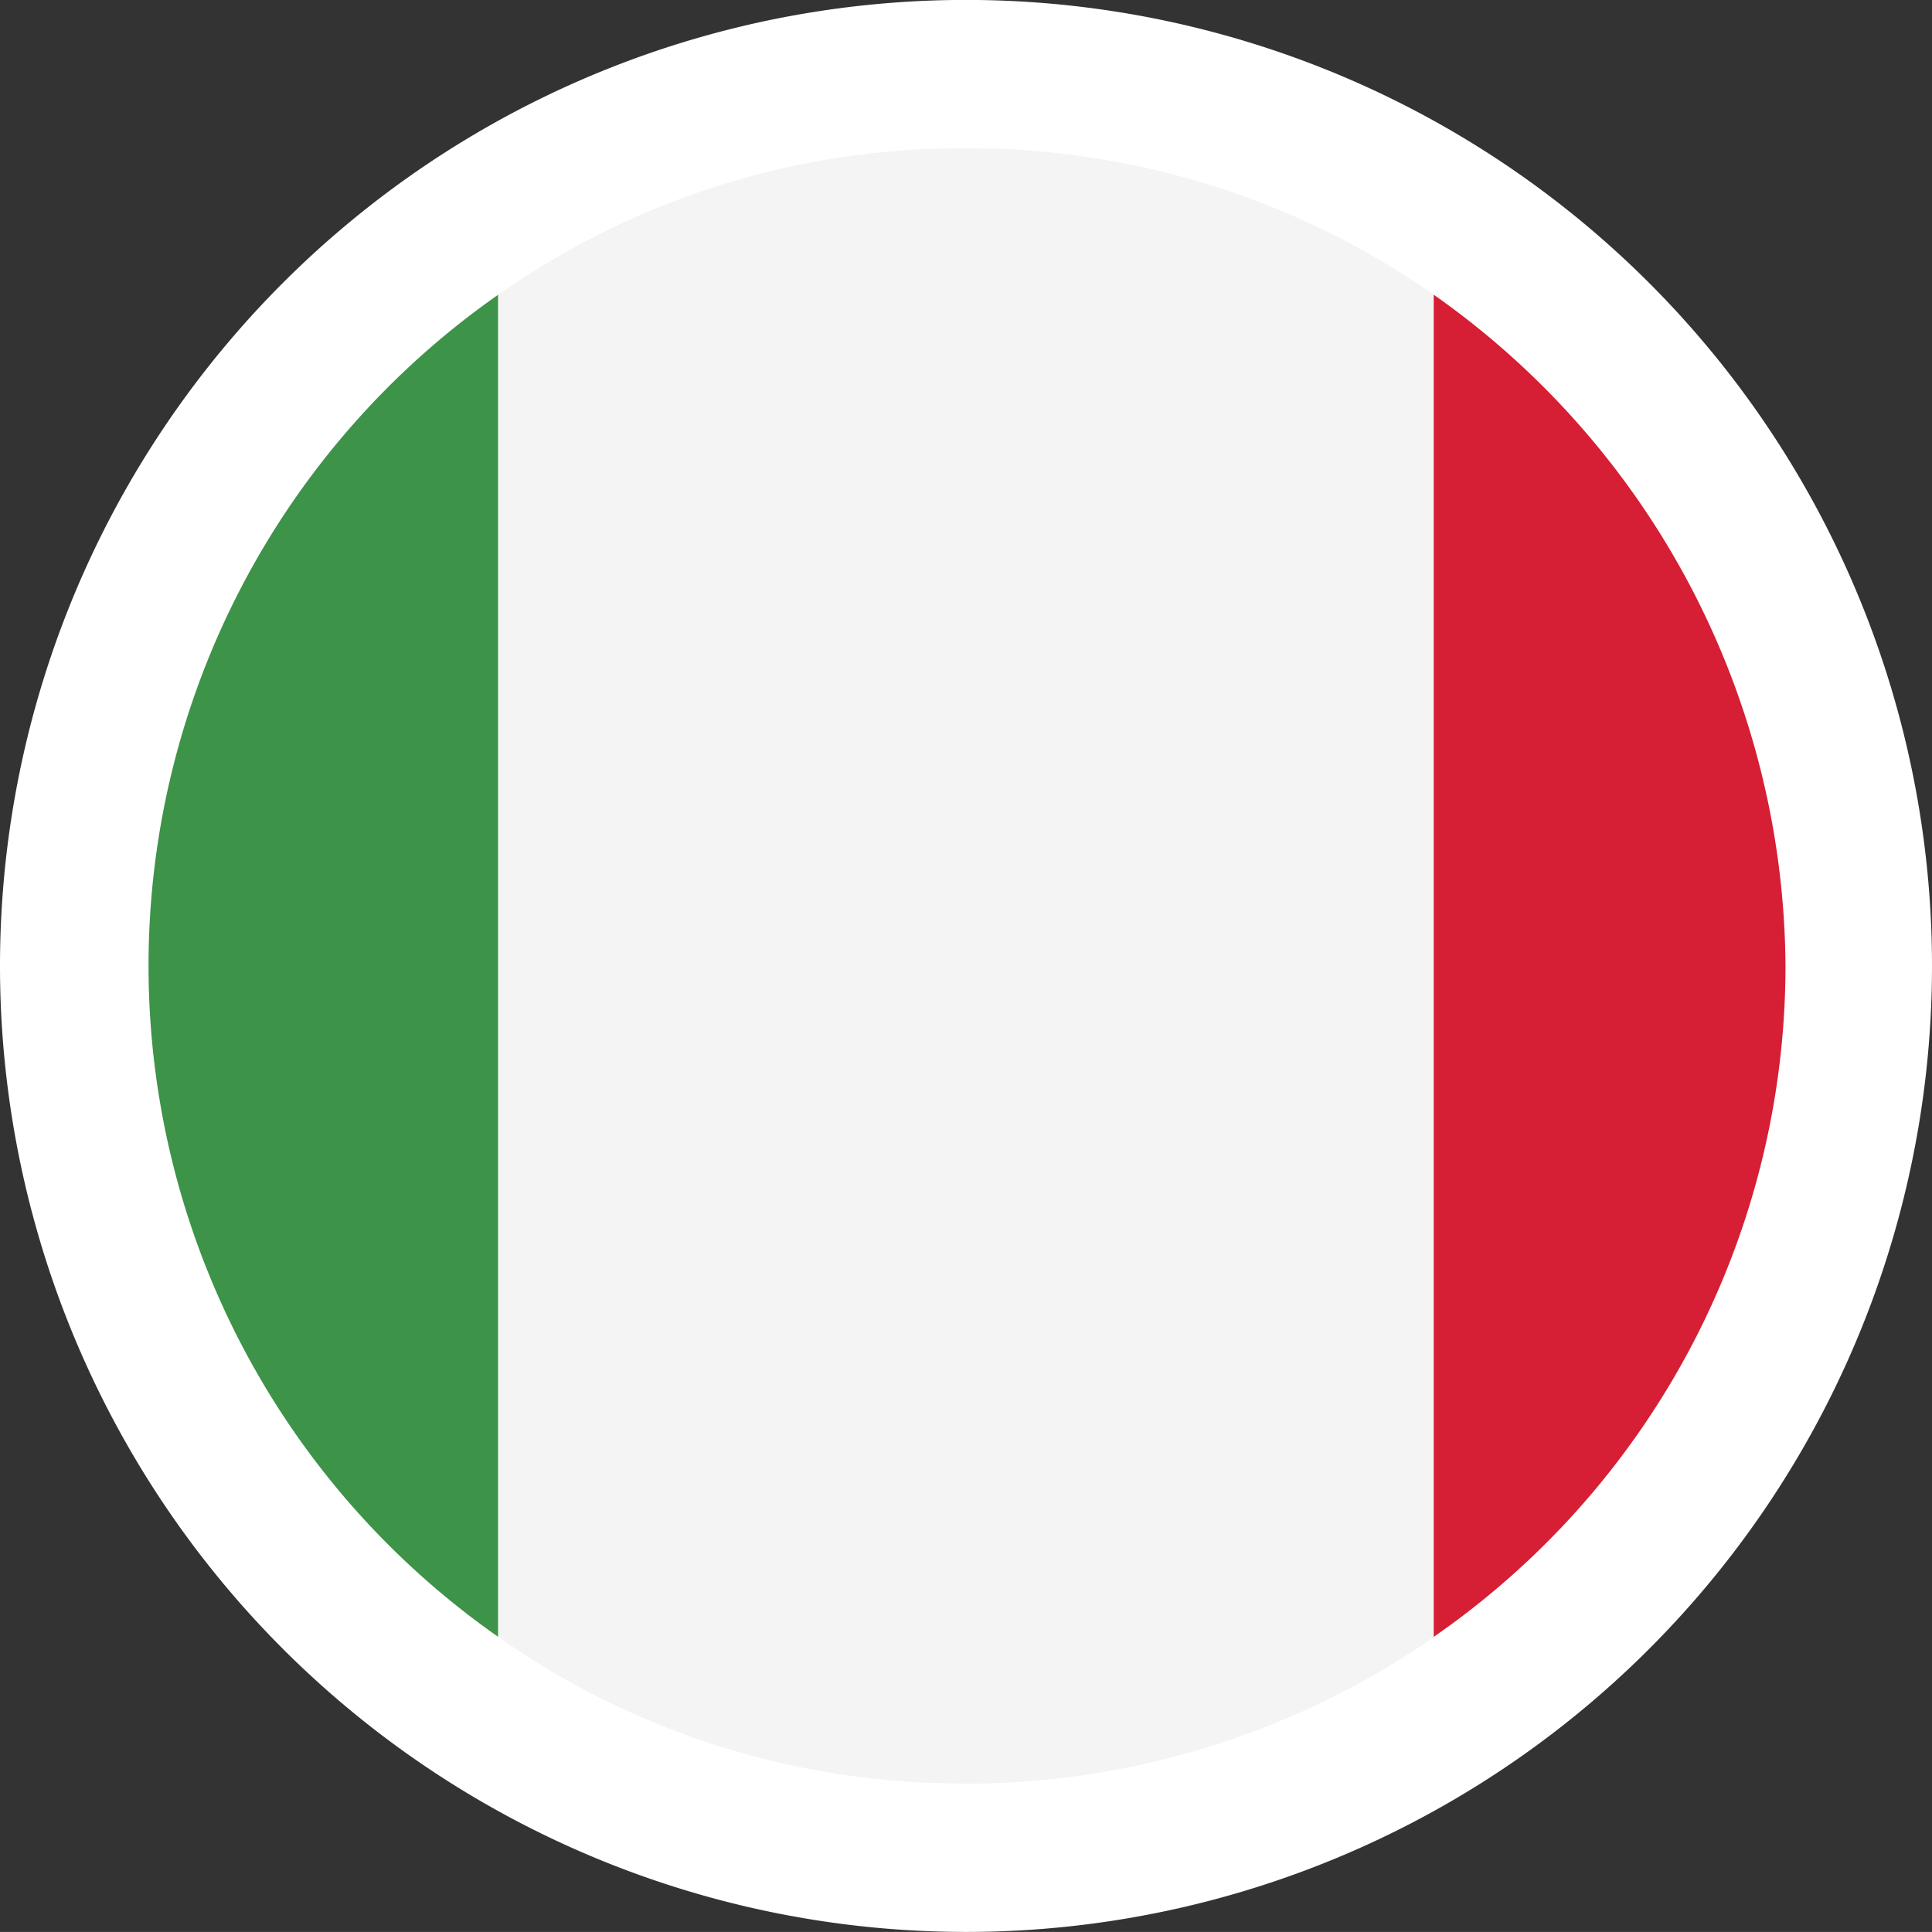 <?xml version="1.0" encoding="UTF-8"?> <svg xmlns="http://www.w3.org/2000/svg" viewBox="0 0 27.494 27.493"><rect x="0" y="0" width="27.494" height="27.493" fill="#333333" stroke="none"/> <defs> <style>.a{fill:#fff;}.a,.b,.c,.d{fill-rule:evenodd;}.b{fill:#3d9348;}.c{fill:#f4f4f4;}.d{fill:#d61e34;}</style> </defs> <path class="a" d="M13.747,27.493A13.747,13.747,0,1,0,0,13.747,13.749,13.749,0,0,0,13.747,27.493Z"></path> <path class="b" d="M12.779,34.6V15.5a11.652,11.652,0,0,0,0,19.1Z" transform="translate(-5.689 -11.306)"></path> <path class="c" d="M32.776,31.072h.162a11.715,11.715,0,0,0,6.576-2.084V9.884a11.532,11.532,0,0,0-6.6-2.084h-.135A11.447,11.447,0,0,0,26.2,9.884v19.1a11.447,11.447,0,0,0,6.576,2.084Z" transform="translate(-19.11 -5.689)"></path> <path class="d" d="M75.4,15.5V34.6a11.617,11.617,0,0,0,5.006-9.552A11.758,11.758,0,0,0,75.4,15.5Z" transform="translate(-54.997 -11.306)"></path> </svg> 